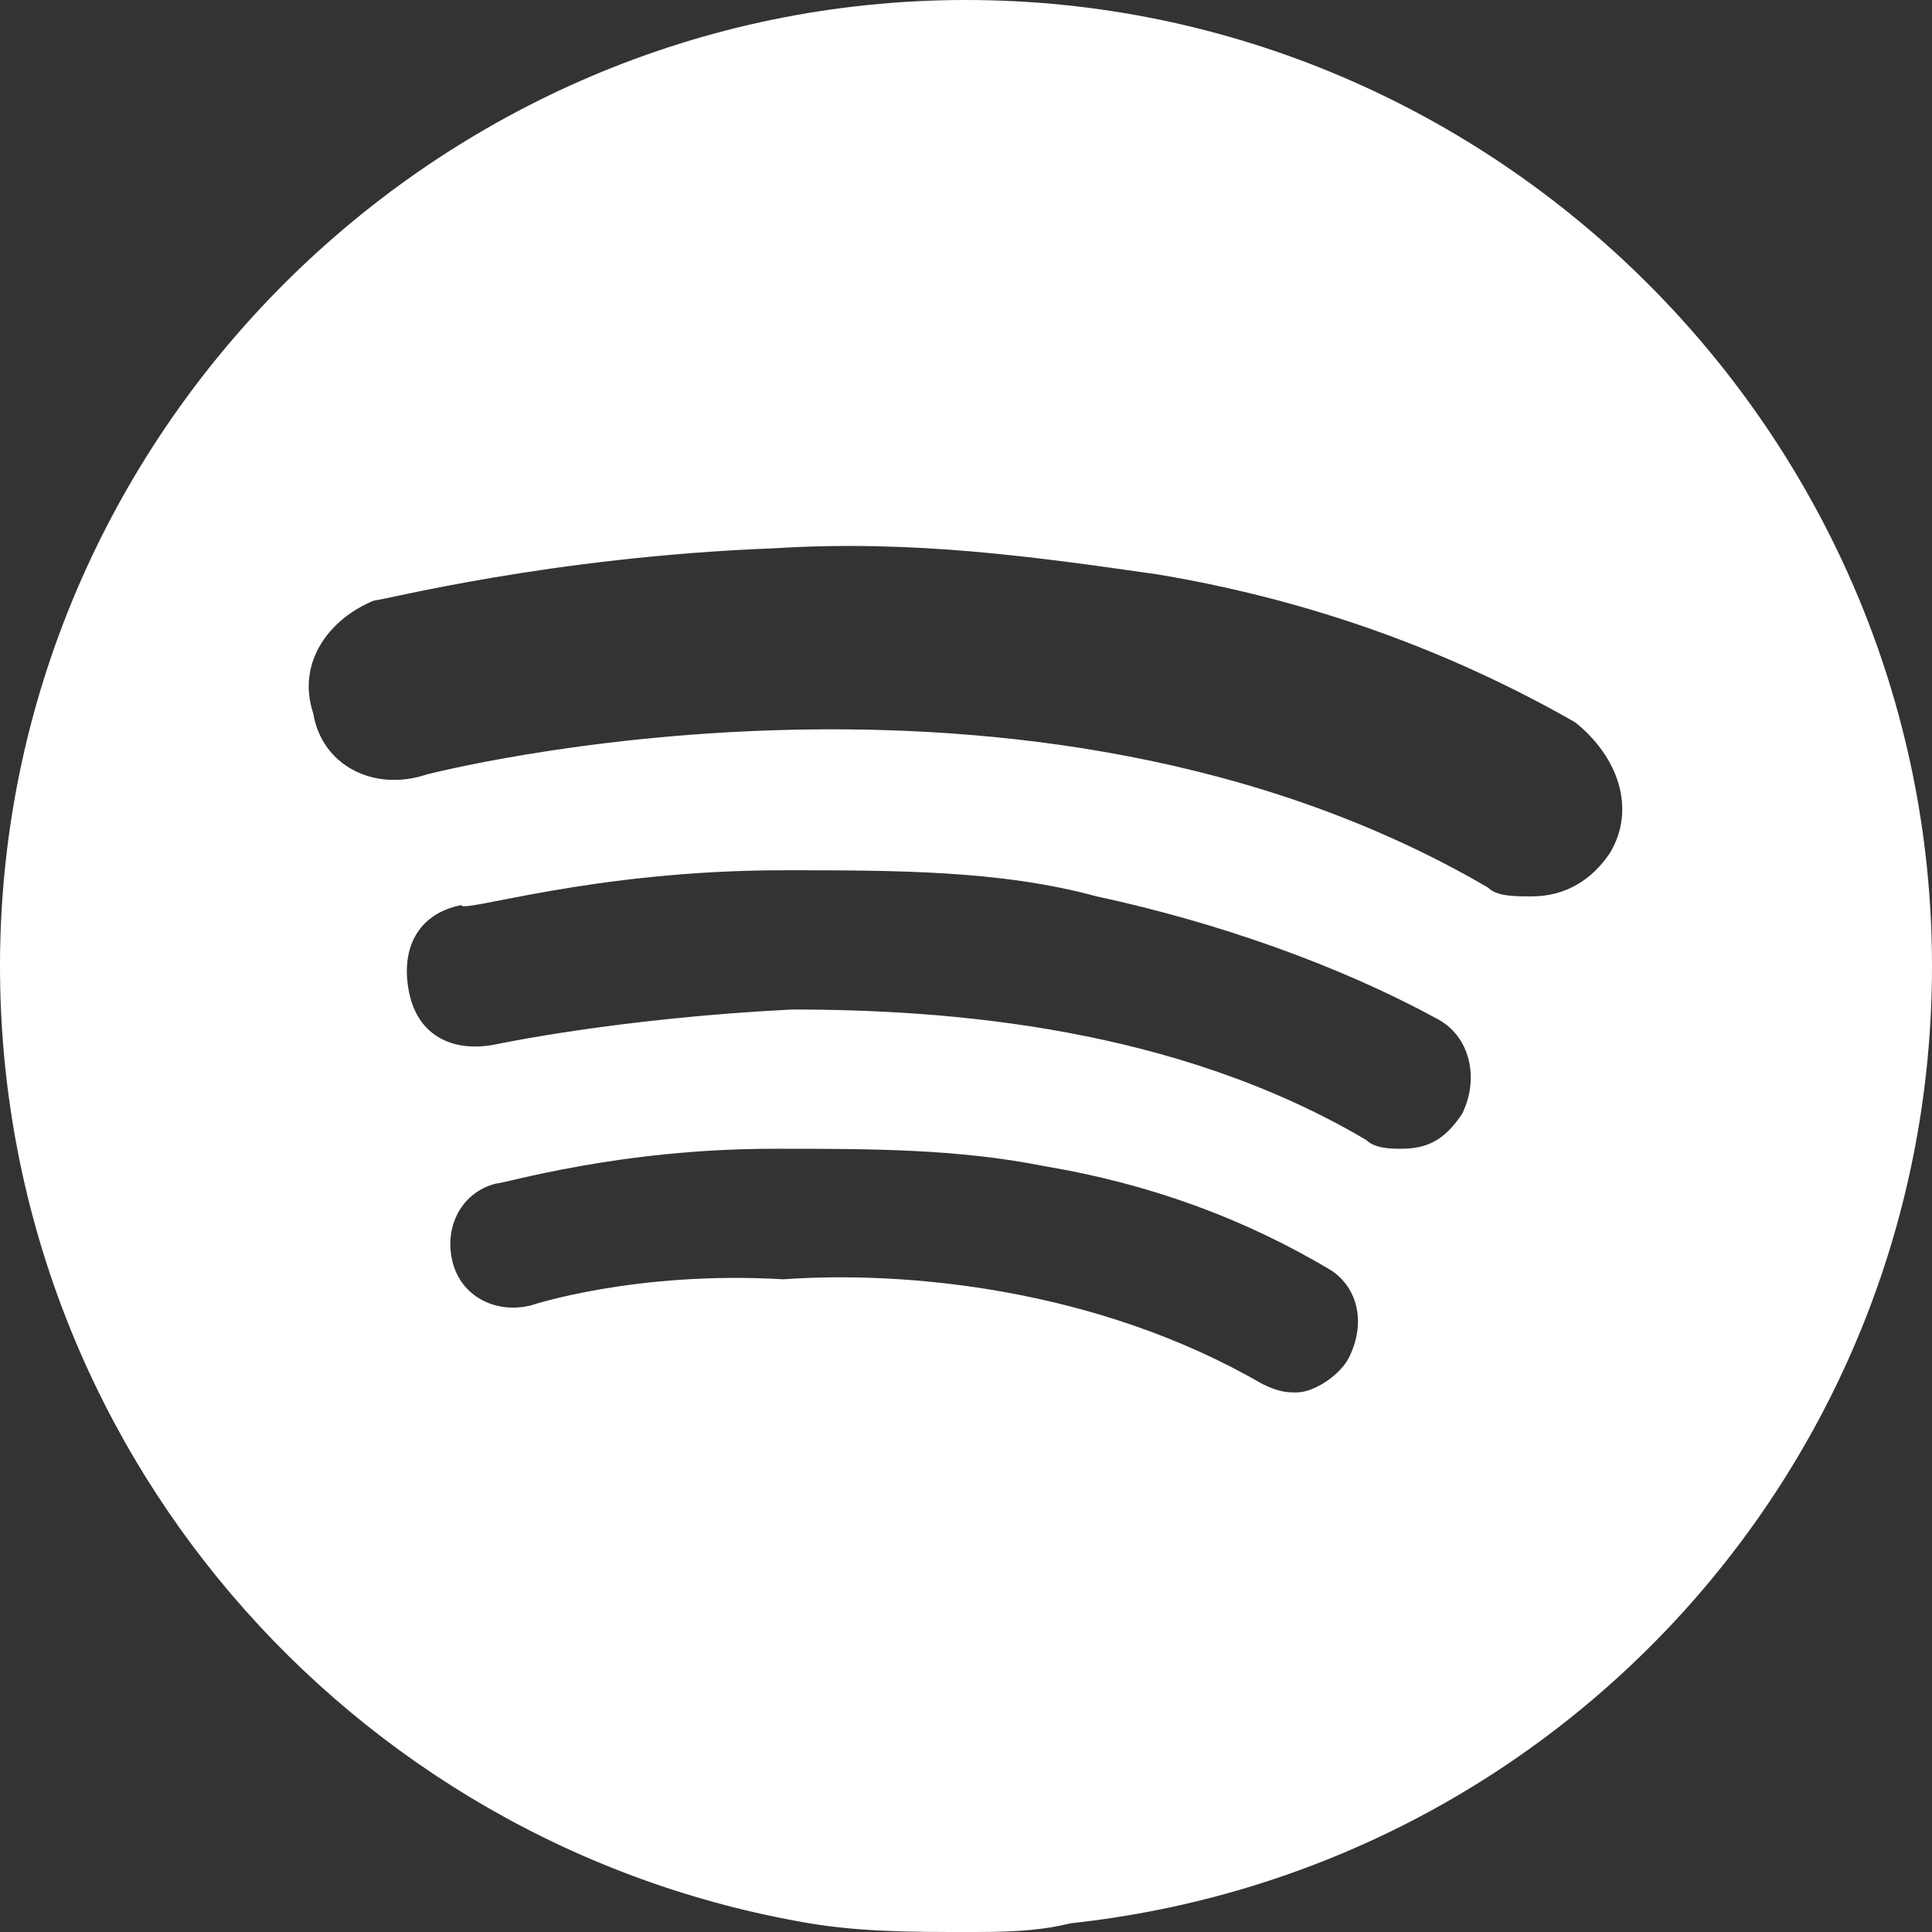 <?xml version="1.0" encoding="utf-8"?>
<!-- Generator: Adobe Illustrator 27.1.1, SVG Export Plug-In . SVG Version: 6.00 Build 0)  -->
<svg version="1.1" id="Layer_1" xmlns="http://www.w3.org/2000/svg" xmlns:xlink="http://www.w3.org/1999/xlink" x="0px" y="0px"
	 viewBox="0 0 22.2 22.2" style="enable-background:new 0 0 22.2 22.2;" xml:space="preserve">
<rect x="0" y="0" width="22.2" height="22.2" fill="#333333" stroke="none"/>
<style type="text/css">
	.st0{fill:#FFFFFF;}
</style>
<g>
	<path class="st0" d="M11.1,0C5,0,0,5,0,11.1c0,5.5,4,10.1,9.3,11c0.6,0.1,1.2,0.1,1.8,0.1c0.4,0,0.8,0,1.2-0.1
		c5.6-0.6,9.9-5.3,9.9-11C22.2,5,17.2,0,11.1,0z M15.5,15.6c-0.1,0.2-0.4,0.4-0.6,0.4c-0.1,0-0.2,0-0.4-0.1
		c-1.9-1.1-4.1-1.3-5.5-1.2C7.3,14.6,6.1,15,6.1,15c-0.4,0.1-0.8-0.1-0.9-0.5s0.1-0.8,0.5-0.9c0.1,0,1.4-0.4,3.2-0.4
		c1.1,0,2.1,0,3.1,0.2c1.2,0.2,2.3,0.6,3.3,1.2C15.6,14.8,15.7,15.2,15.5,15.6z M16.8,12.8c-0.2,0.3-0.4,0.4-0.7,0.4
		c-0.1,0-0.3,0-0.4-0.1c-2.2-1.3-4.8-1.5-6.6-1.5c-2,0.1-3.4,0.4-3.4,0.4c-0.5,0.1-0.9-0.1-1-0.6s0.1-0.9,0.6-1
		C5.3,10.5,6.8,10,9,10c1.3,0,2.5,0,3.6,0.3c1.4,0.3,2.8,0.8,3.9,1.4C16.9,11.9,17,12.4,16.8,12.8z M18.5,9.8
		c-0.2,0.3-0.5,0.5-0.9,0.5c-0.2,0-0.4,0-0.5-0.1C11.8,7.1,4.9,8.9,4.9,8.9C4.3,9.1,3.7,8.8,3.6,8.2C3.4,7.6,3.8,7.1,4.3,6.9
		c0.1,0,2-0.5,4.6-0.6c1.6-0.1,3,0.1,4.4,0.3c1.8,0.3,3.4,0.9,4.8,1.7C18.6,8.7,18.8,9.3,18.5,9.8z"/>
</g>
</svg>
